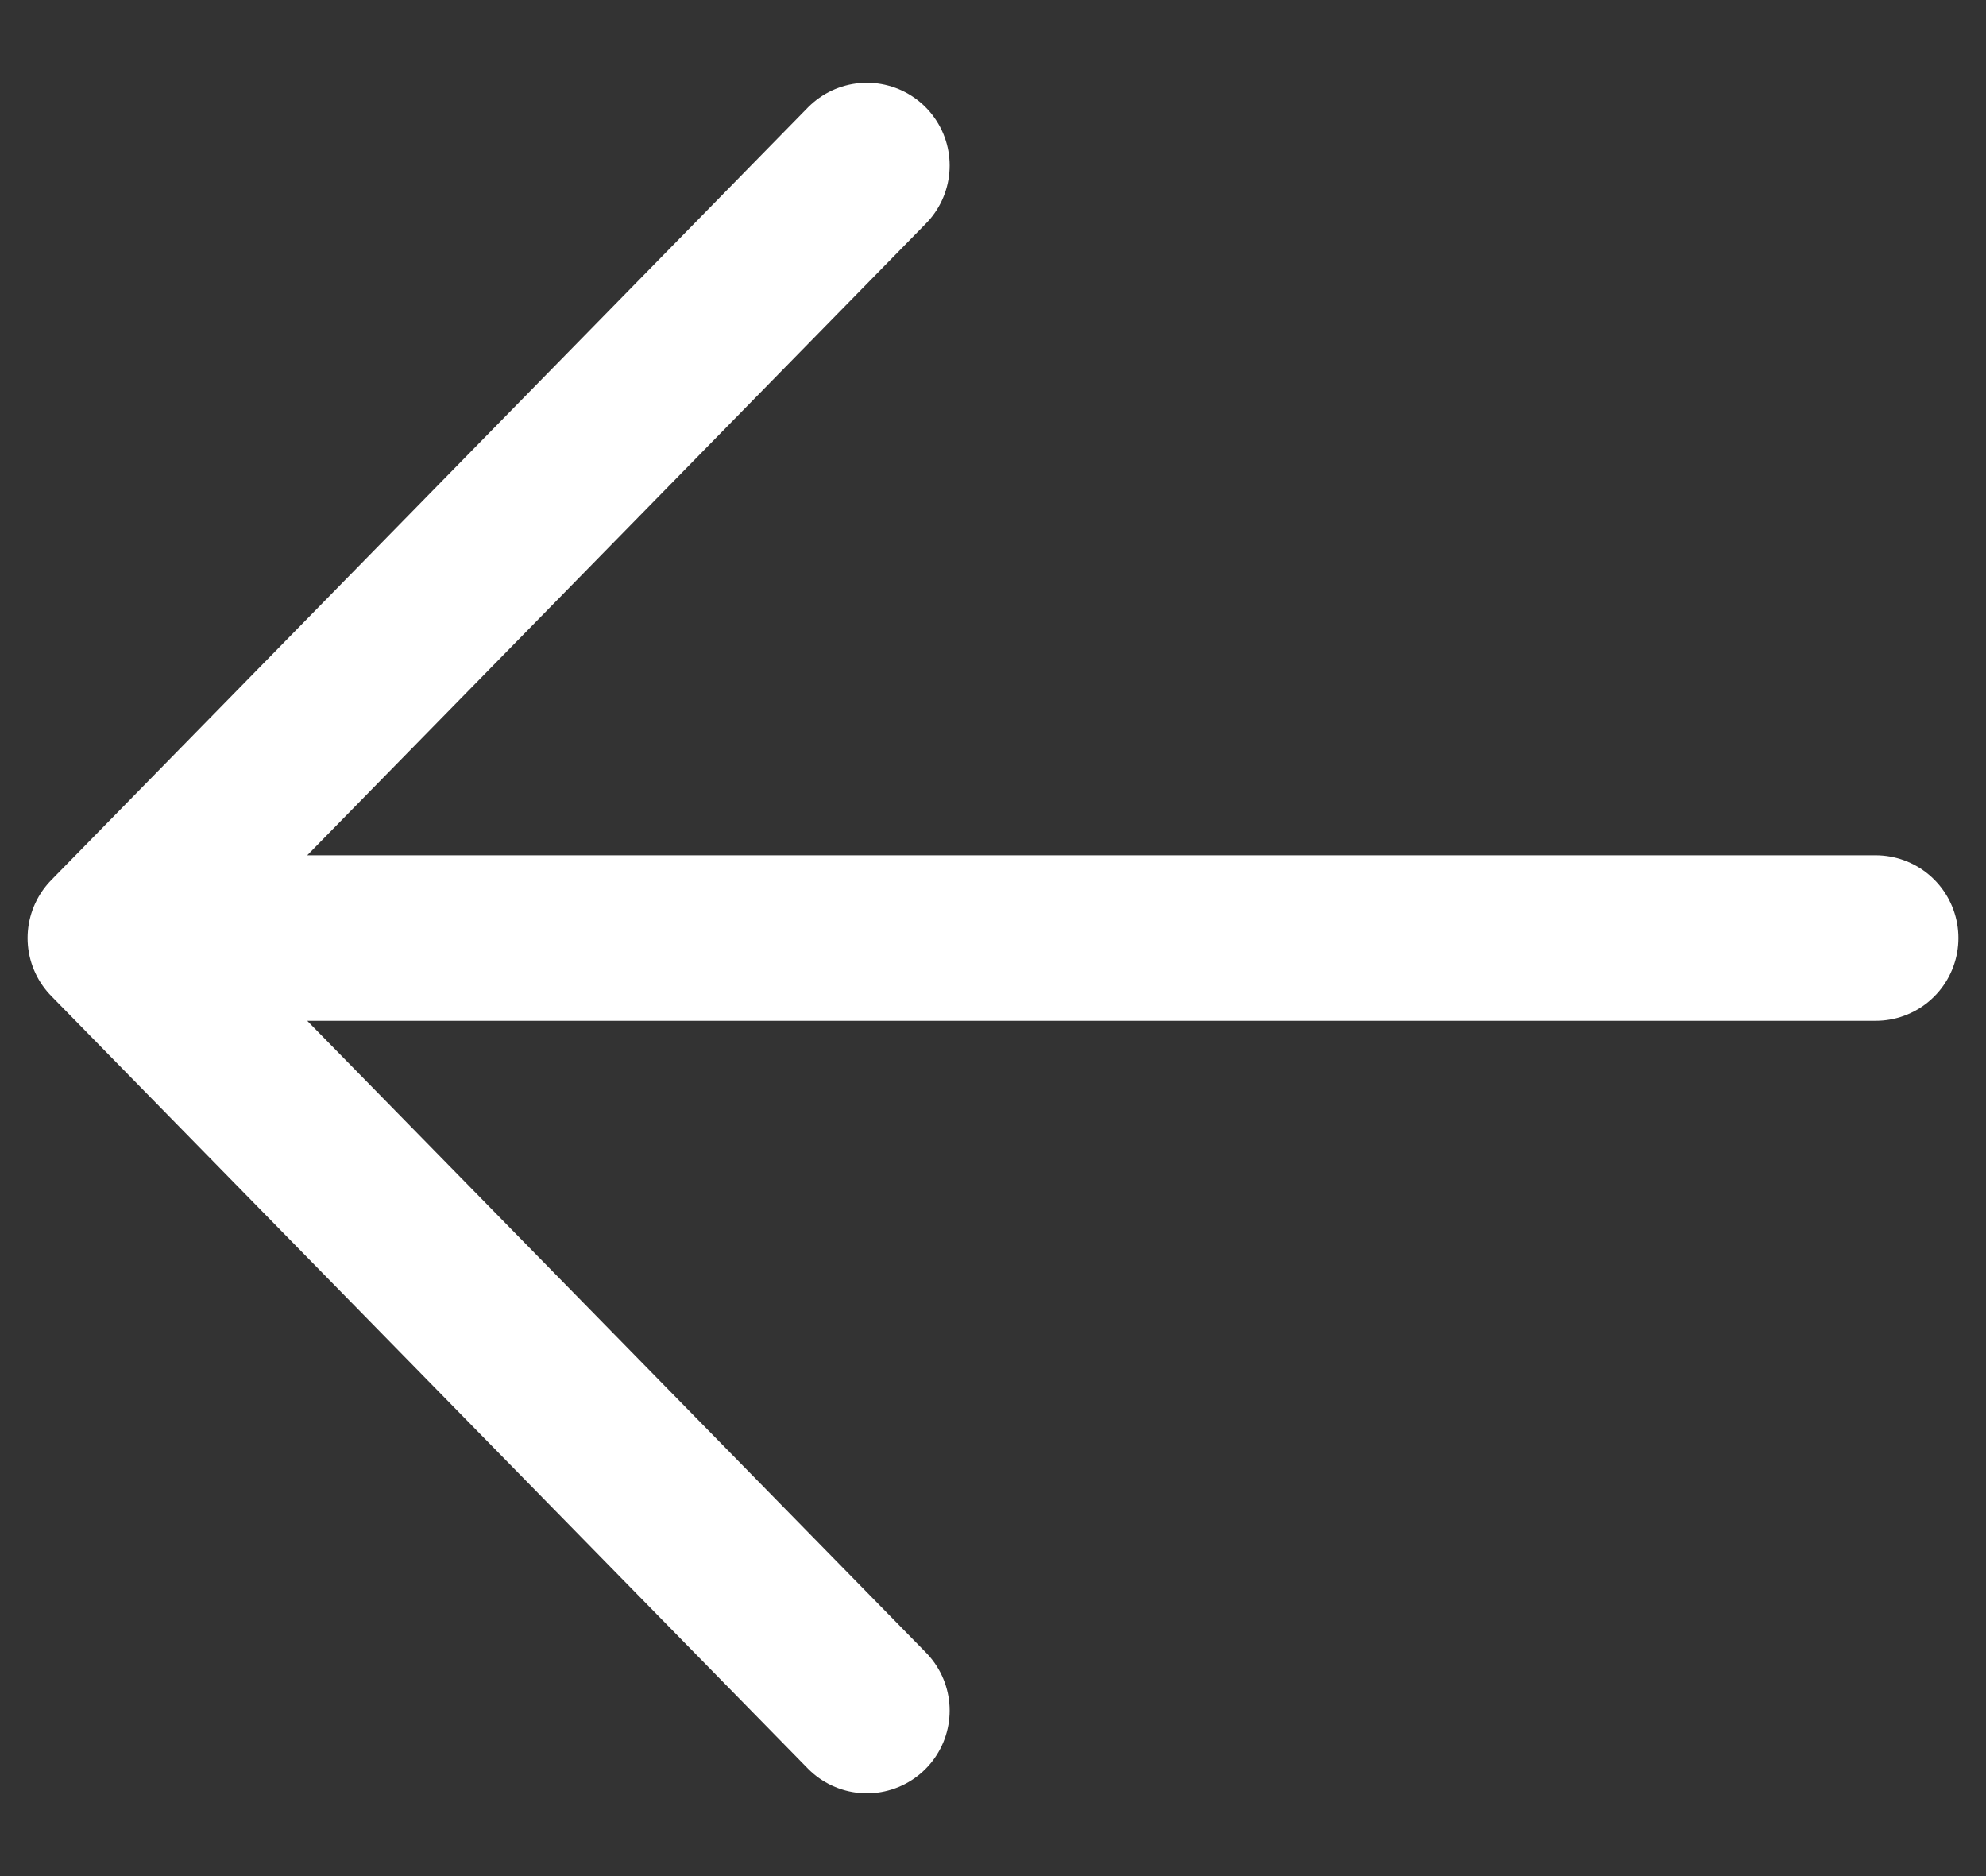 <svg width="18" height="17" viewBox="0 0 18 17" fill="none" xmlns="http://www.w3.org/2000/svg">
<rect x="0" y="0" width="18" height="17" fill="#333333" stroke="none"/>
<path d="M1 8.5L7.857 1.5M1 8.5L7.857 15.5M1 8.5H17" stroke="white" stroke-width="1.5" stroke-linecap="round" stroke-linejoin="round"/>
</svg>
